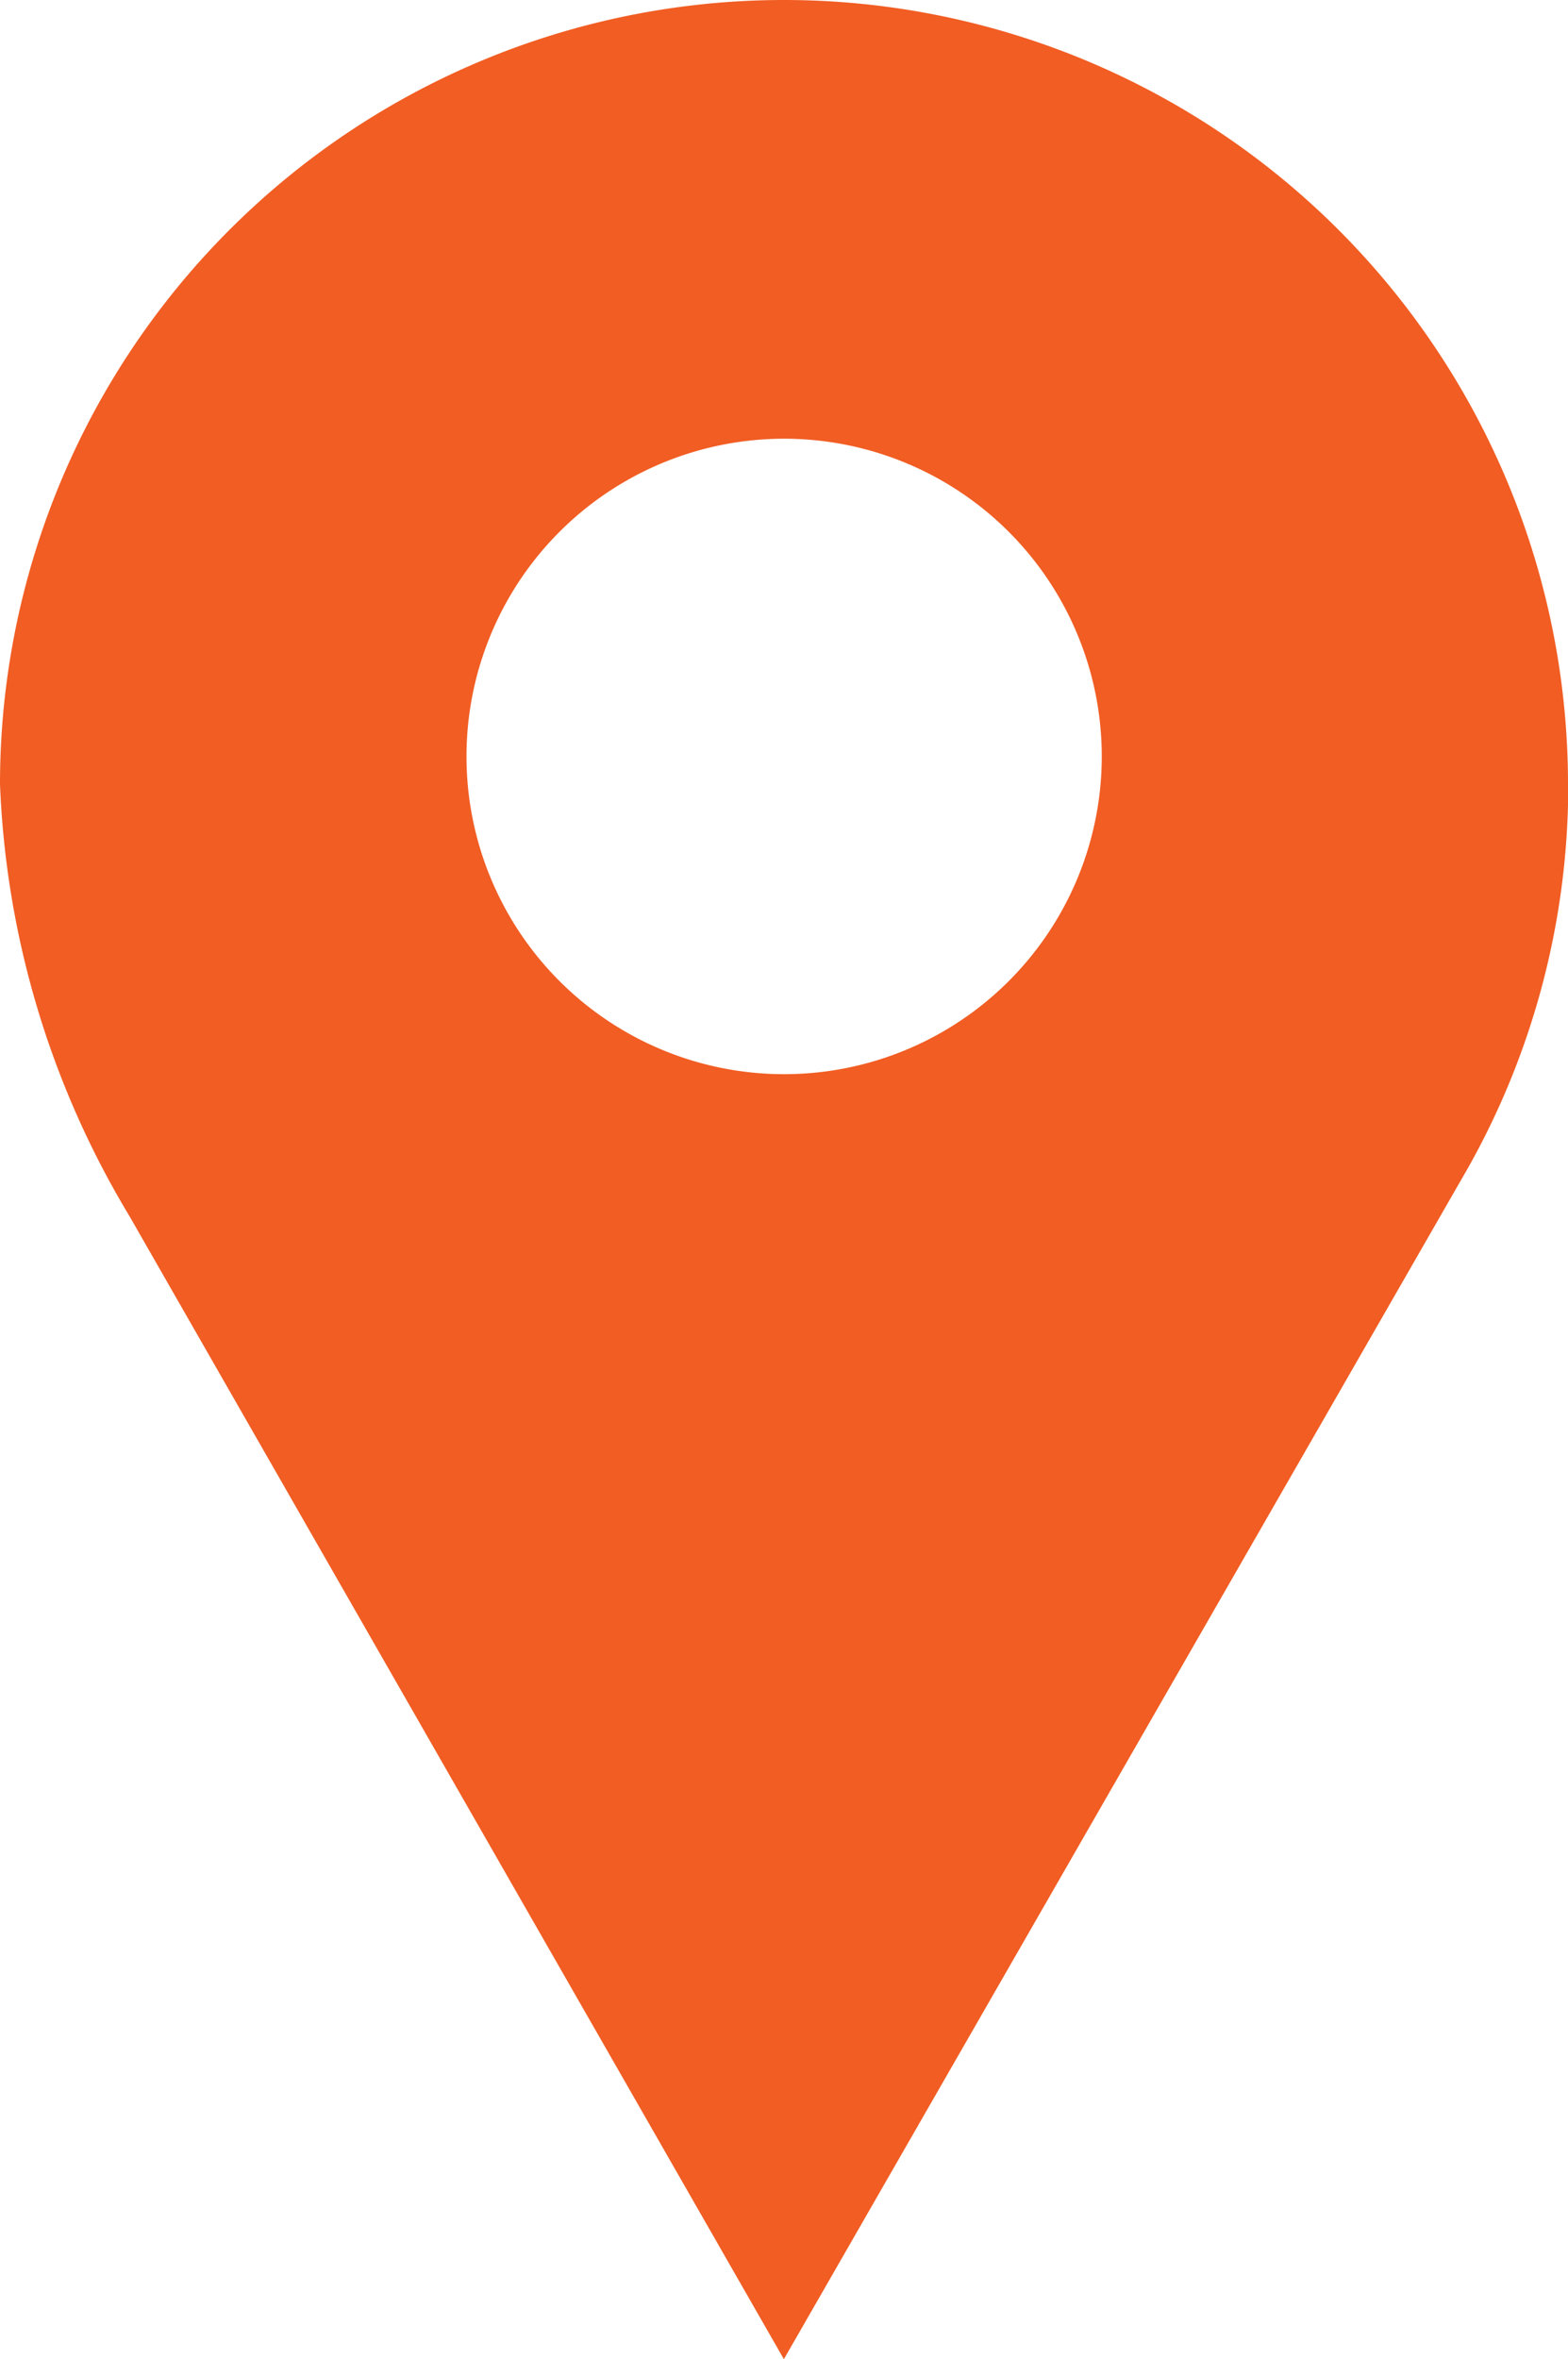 <svg id="Group_2680" data-name="Group 2680" xmlns="http://www.w3.org/2000/svg" xmlns:xlink="http://www.w3.org/1999/xlink" width="12.134" height="18.251" viewBox="0 0 12.134 18.251">
  <defs>
    <clipPath id="clip-path">
      <rect id="Rectangle_1076" data-name="Rectangle 1076" width="12.134" height="18.251" fill="#f15d23"/>
    </clipPath>
  </defs>
  <g id="Group_2679" data-name="Group 2679" clip-path="url(#clip-path)">
    <path id="Path_881" data-name="Path 881" d="M12.134,6.067A6.067,6.067,0,0,0,0,6.067,7,7,0,0,0,1,9.405l5.066,8.846,5.3-9.226h0a6.038,6.038,0,0,0,.77-2.958M6.067,8.31A2.458,2.458,0,1,1,8.526,5.852,2.458,2.458,0,0,1,6.067,8.31" fill="#f15d23"/>
  </g>
</svg>
